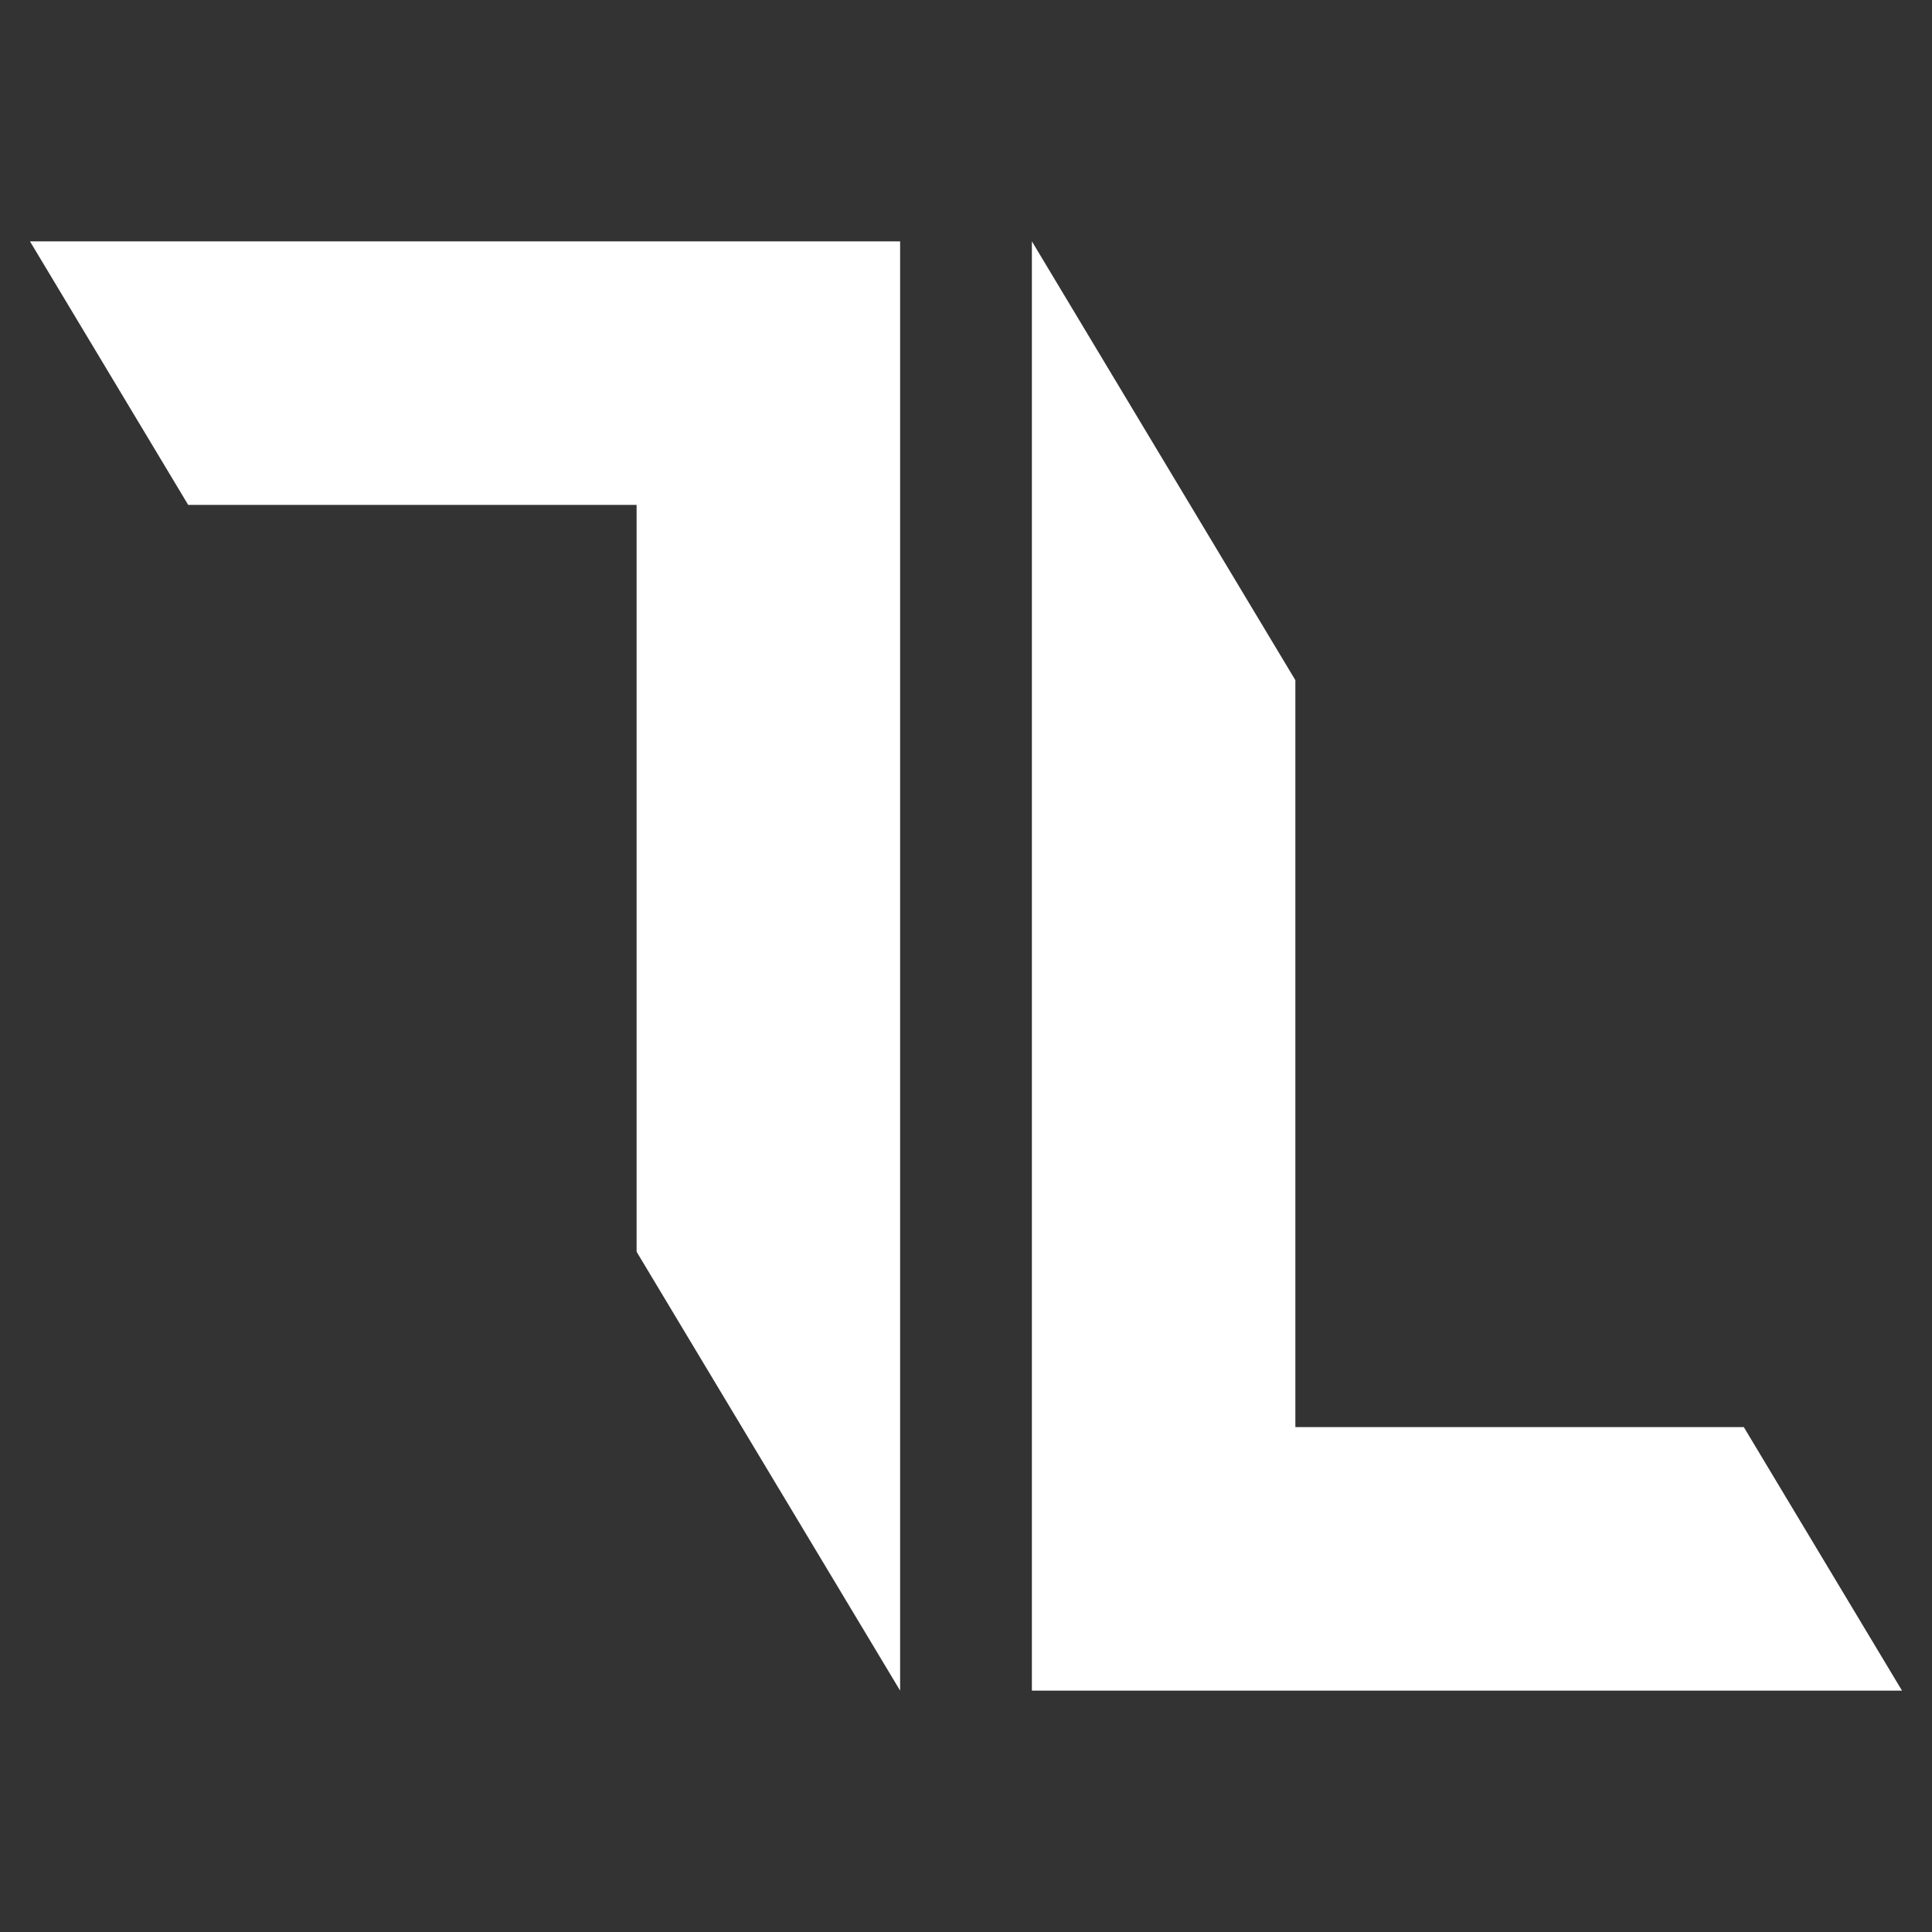 <svg id="Layer_1" data-name="Layer 1" xmlns="http://www.w3.org/2000/svg" viewBox="0 0 500 500"><rect x="0" y="0" width="500" height="500" fill="#333333" stroke="none"/><defs><style>.cls-1{fill:#fff;}</style></defs><polygon class="cls-1" points="339.95 286.72 339.96 286.71 339.96 286.71 339.95 286.72"/><polygon class="cls-1" points="451.3 369.34 335.24 369.34 335.24 176.03 267.06 62.47 267.05 62.47 267.05 369.34 267.05 437.54 492.24 437.54 451.3 369.34"/><polygon class="cls-1" points="48.7 130.66 164.75 130.66 164.75 323.95 232.95 437.53 232.95 130.66 232.95 62.47 7.76 62.47 48.7 130.66"/></svg>